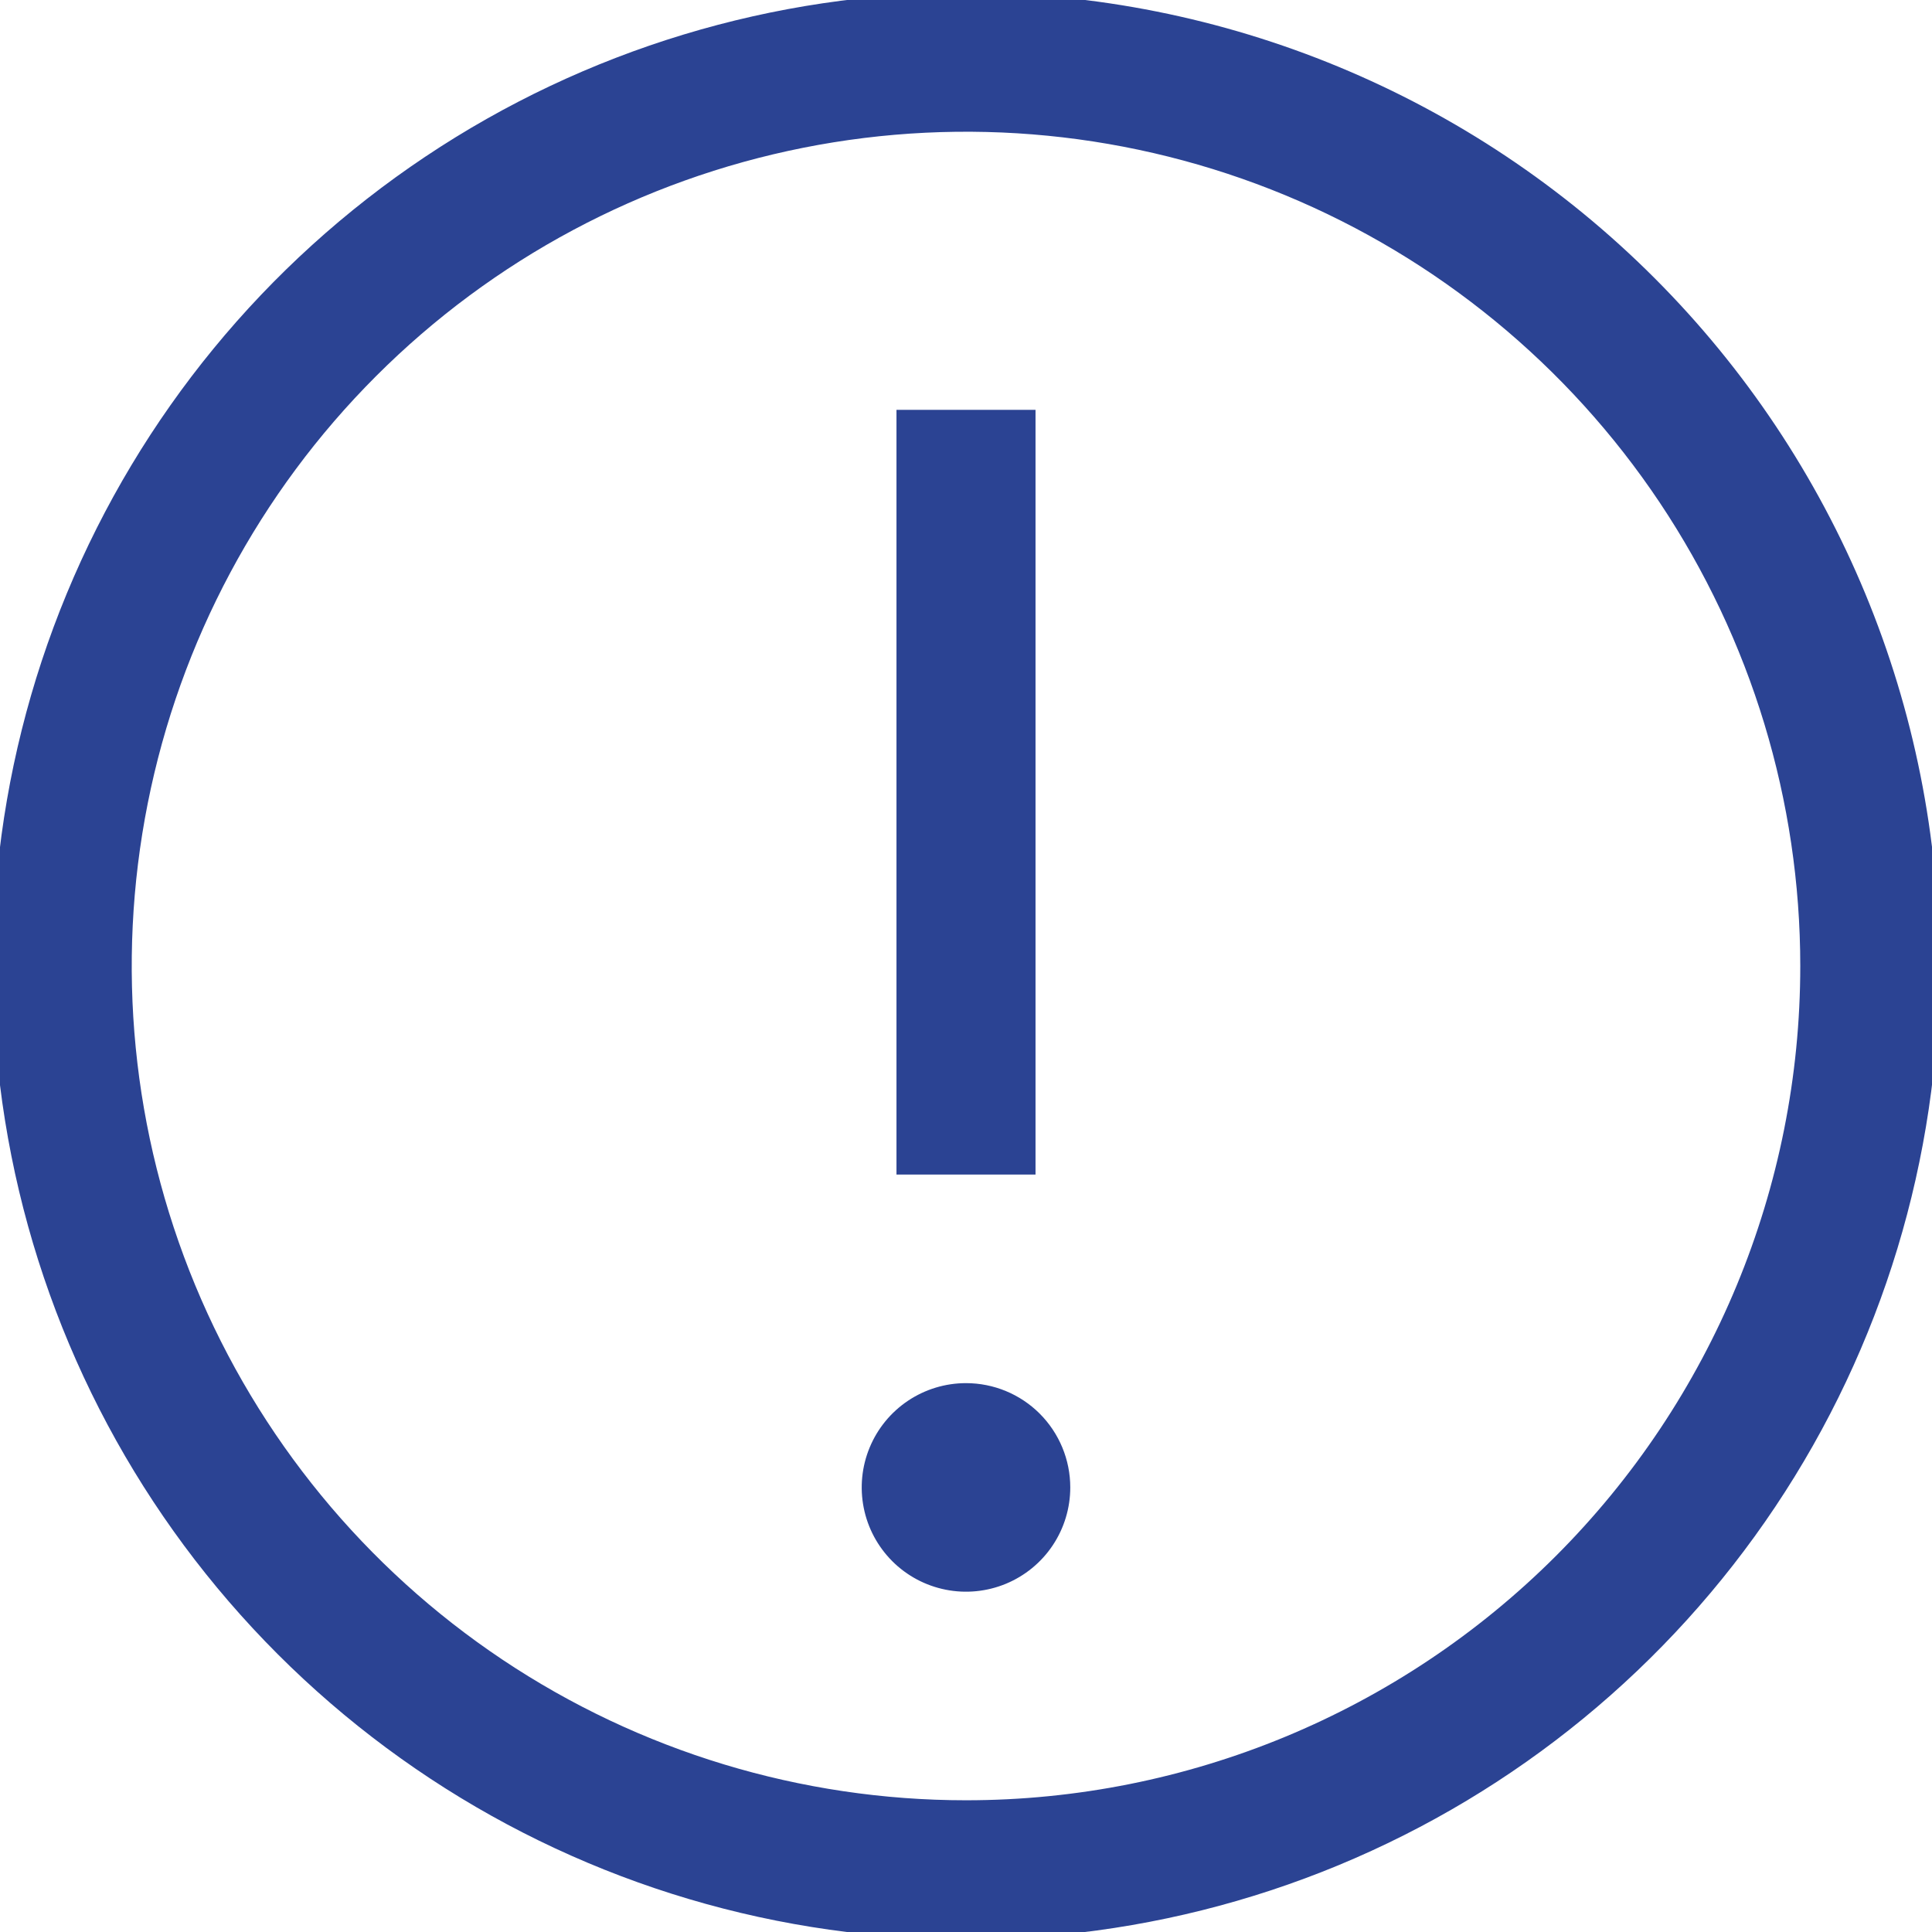 <?xml version="1.0" encoding="UTF-8"?> <svg xmlns="http://www.w3.org/2000/svg" width="66" height="66" viewBox="0 0 66 66" fill="none"><path d="M33 -0.25C26.424 -0.25 19.995 1.7 14.527 5.354C9.059 9.007 4.798 14.2 2.281 20.276C-0.236 26.351 -0.894 33.037 0.389 39.487C1.672 45.937 4.839 51.861 9.489 56.511C14.139 61.161 20.063 64.328 26.513 65.611C32.963 66.894 39.649 66.236 45.724 63.719C51.8 61.202 56.993 56.941 60.646 51.473C64.3 46.005 66.25 39.576 66.25 33C66.25 24.182 62.747 15.724 56.511 9.489C50.276 3.253 41.819 -0.25 33 -0.25ZM33 61.5C27.363 61.5 21.853 59.828 17.166 56.697C12.479 53.565 8.827 49.114 6.669 43.907C4.512 38.699 3.948 32.968 5.048 27.44C6.147 21.912 8.862 16.833 12.848 12.848C16.833 8.862 21.912 6.147 27.44 5.048C32.968 3.948 38.699 4.512 43.907 6.669C49.114 8.827 53.565 12.479 56.697 17.166C59.828 21.853 61.5 27.363 61.5 33C61.5 40.559 58.497 47.808 53.153 53.153C47.808 58.497 40.559 61.5 33 61.5Z" fill="#2B4393"></path><path d="M30.625 14H35.375V40.125H30.625V14ZM33 47.25C32.295 47.25 31.607 47.459 31.021 47.85C30.435 48.242 29.978 48.798 29.709 49.449C29.439 50.1 29.369 50.816 29.506 51.508C29.643 52.199 29.983 52.833 30.481 53.332C30.979 53.83 31.614 54.169 32.305 54.306C32.996 54.444 33.712 54.373 34.363 54.104C35.014 53.834 35.571 53.378 35.962 52.792C36.354 52.206 36.562 51.517 36.562 50.812C36.562 49.868 36.187 48.962 35.519 48.293C34.851 47.625 33.945 47.25 33 47.25Z" fill="#2B4393"></path></svg> 